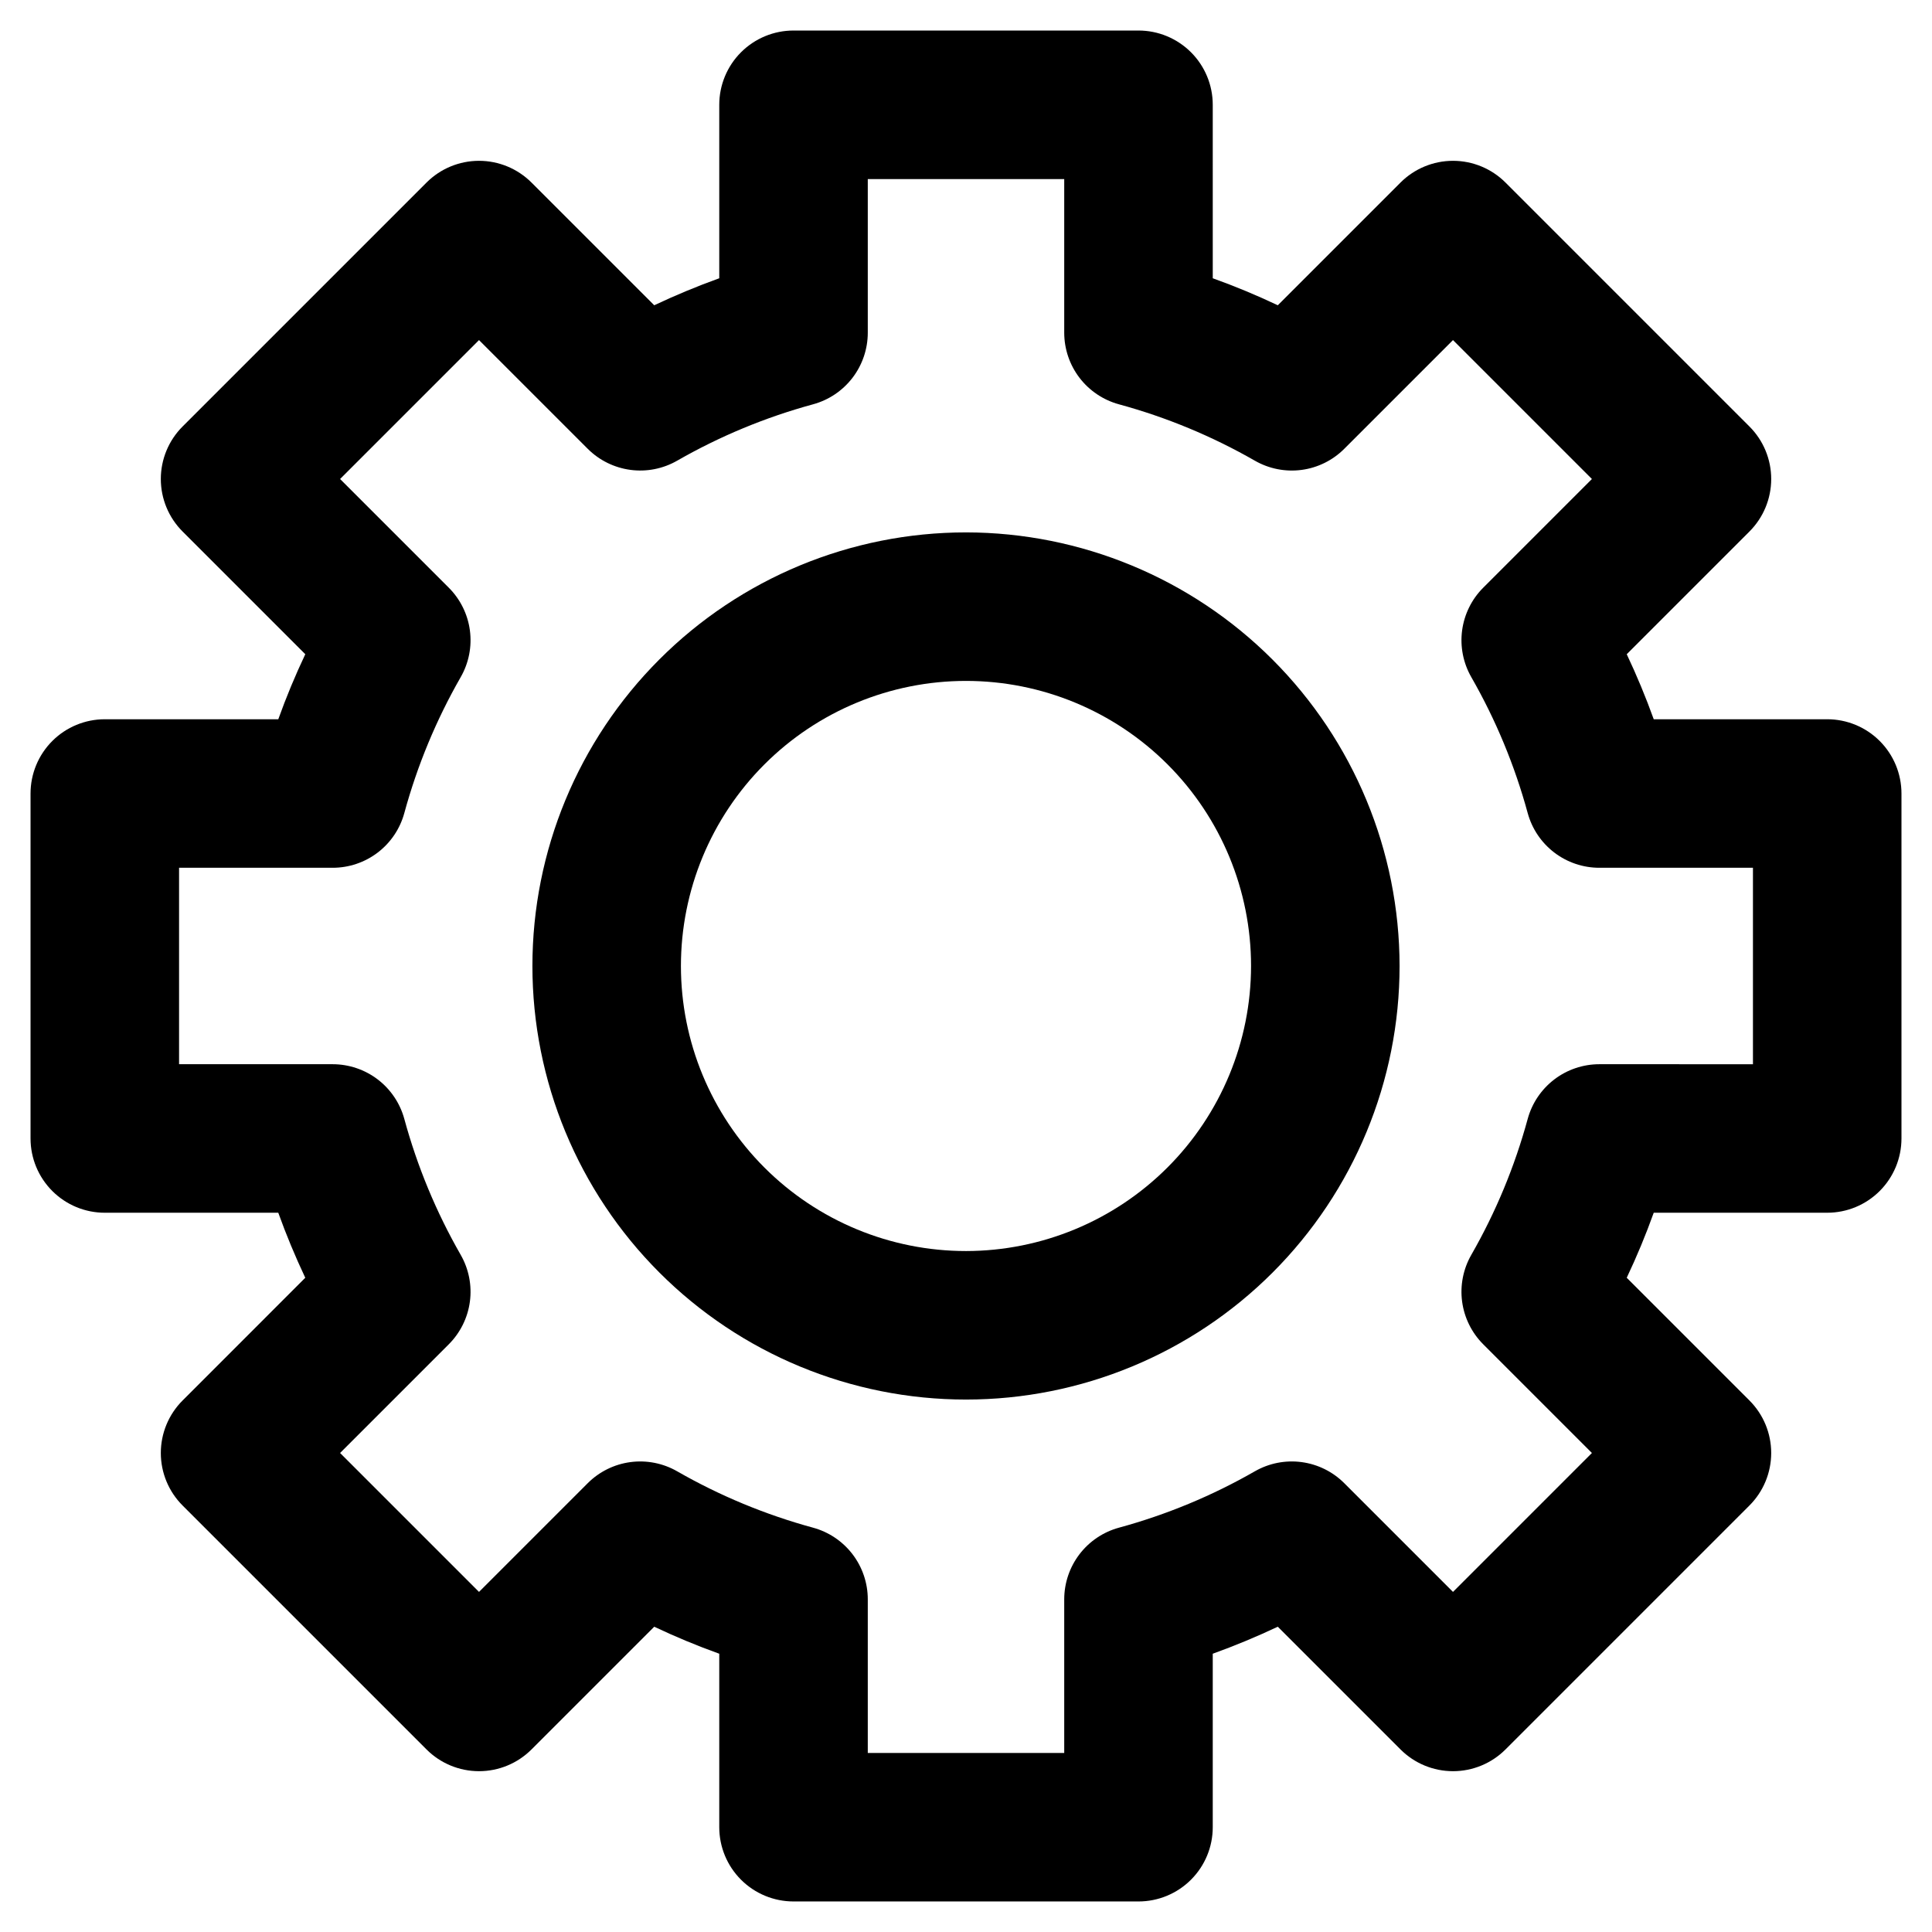 <?xml version="1.0" encoding="UTF-8"?>
<!-- Uploaded to: ICON Repo, www.svgrepo.com, Generator: ICON Repo Mixer Tools -->
<svg fill="#000000" width="800px" height="800px" version="1.1" viewBox="144 144 512 512" xmlns="http://www.w3.org/2000/svg">
 <g>
  <path d="m628.23 334.61h-45.973c-2.106-5.852-4.492-11.594-7.156-17.234l32.52-32.52c3.691-3.691 5.766-8.695 5.766-13.914s-2.074-10.227-5.766-13.914l-64.645-64.645c-3.691-3.691-8.695-5.766-13.914-5.766-5.223 0-10.227 2.074-13.918 5.766l-32.516 32.516c-5.629-2.668-11.371-5.055-17.234-7.156l-0.004-45.973c0.004-5.219-2.07-10.223-5.762-13.914-3.691-3.691-8.695-5.766-13.918-5.766h-91.418c-5.219 0-10.227 2.074-13.918 5.766-3.691 3.691-5.762 8.695-5.762 13.914v45.973c-5.852 2.106-11.594 4.492-17.234 7.156l-32.52-32.516c-3.691-3.691-8.695-5.766-13.914-5.766s-10.227 2.074-13.914 5.766l-64.645 64.645c-3.691 3.688-5.766 8.695-5.766 13.914s2.074 10.223 5.766 13.914l32.52 32.52c-2.668 5.629-5.055 11.371-7.156 17.234h-45.977c-5.219 0-10.223 2.07-13.914 5.762-3.691 3.691-5.766 8.699-5.766 13.918v91.418c0 5.223 2.074 10.227 5.766 13.918 3.691 3.691 8.695 5.766 13.914 5.762h45.973c2.106 5.852 4.492 11.594 7.156 17.234l-32.516 32.523c-3.691 3.688-5.766 8.691-5.766 13.914 0 5.219 2.074 10.223 5.766 13.914l64.645 64.645c3.688 3.691 8.695 5.766 13.914 5.766s10.223-2.074 13.914-5.766l32.52-32.52c5.629 2.668 11.371 5.055 17.234 7.156v45.973c0 5.219 2.07 10.223 5.762 13.914s8.699 5.766 13.918 5.766h91.418c5.223 0 10.227-2.074 13.918-5.766s5.766-8.695 5.762-13.914v-45.973c5.852-2.106 11.594-4.492 17.234-7.156l32.523 32.52c3.688 3.691 8.691 5.766 13.914 5.766 5.219 0 10.223-2.074 13.914-5.766l64.645-64.645c3.691-3.691 5.766-8.695 5.766-13.914 0-5.223-2.074-10.227-5.766-13.918l-32.52-32.52c2.668-5.629 5.055-11.371 7.156-17.234h45.973c5.219 0.004 10.223-2.07 13.914-5.762s5.766-8.695 5.766-13.918v-91.418c0-5.219-2.074-10.227-5.766-13.918-3.688-3.691-8.695-5.762-13.914-5.762zm-19.68 91.422-40.715-0.004c-4.32 0.004-8.52 1.426-11.949 4.047-3.434 2.625-5.906 6.309-7.039 10.477-3.43 12.586-8.449 24.684-14.938 36-2.148 3.75-3.004 8.102-2.434 12.387 0.574 4.281 2.539 8.258 5.594 11.312l28.805 28.805-36.816 36.816-28.805-28.805c-3.055-3.059-7.031-5.023-11.312-5.594-4.285-0.574-8.637 0.285-12.387 2.434-11.316 6.488-23.414 11.508-36 14.938-4.168 1.133-7.852 3.606-10.477 7.039-2.621 3.43-4.043 7.629-4.047 11.949v40.715h-52.059v-40.715c0-4.32-1.422-8.52-4.047-11.949-2.625-3.434-6.305-5.906-10.477-7.039-12.586-3.43-24.684-8.449-36-14.938-3.75-2.148-8.102-3.004-12.383-2.434-4.285 0.57-8.262 2.539-11.316 5.594l-28.805 28.805-36.816-36.816 28.805-28.805c3.055-3.055 5.023-7.031 5.594-11.312 0.57-4.285-0.285-8.637-2.434-12.387-6.488-11.316-11.508-23.414-14.938-36-1.133-4.168-3.606-7.852-7.035-10.477-3.434-2.621-7.633-4.043-11.953-4.047h-40.711v-52.059h40.715-0.004c4.32 0 8.52-1.422 11.953-4.047 3.43-2.625 5.902-6.305 7.035-10.477 3.43-12.586 8.449-24.684 14.938-36 2.148-3.75 3.004-8.102 2.434-12.383-0.57-4.285-2.539-8.262-5.594-11.316l-28.805-28.805 36.816-36.816 28.805 28.805c3.055 3.055 7.031 5.019 11.316 5.59 4.281 0.574 8.633-0.281 12.383-2.43 11.316-6.488 23.414-11.508 36-14.938 4.172-1.133 7.852-3.606 10.477-7.035 2.625-3.434 4.047-7.633 4.047-11.953v-40.711h52.059v40.715-0.004c0.004 4.32 1.426 8.52 4.047 11.953 2.625 3.43 6.309 5.902 10.477 7.035 12.586 3.43 24.684 8.449 36 14.938 3.75 2.152 8.102 3.008 12.387 2.438 4.285-0.57 8.262-2.539 11.312-5.598l28.805-28.805 36.816 36.816-28.805 28.805c-3.055 3.055-5.019 7.031-5.594 11.316-0.57 4.281 0.285 8.633 2.434 12.383 6.488 11.316 11.508 23.414 14.938 36 1.133 4.172 3.606 7.852 7.039 10.477 3.43 2.625 7.629 4.047 11.949 4.047h40.715z"/>
  <path d="m400 285.09c-30.477 0-59.703 12.105-81.25 33.656-21.551 21.547-33.656 50.773-33.656 81.25 0 30.473 12.105 59.699 33.656 81.25 21.547 21.547 50.773 33.652 81.25 33.652 30.473 0 59.699-12.105 81.25-33.652 21.547-21.551 33.652-50.777 33.652-81.25-0.031-30.465-12.148-59.672-33.691-81.215-21.543-21.543-50.75-33.656-81.211-33.691zm0 190.45c-20.039 0-39.254-7.957-53.422-22.125-14.164-14.168-22.125-33.383-22.125-53.418 0-20.039 7.961-39.254 22.125-53.422 14.168-14.164 33.383-22.125 53.422-22.125 20.035 0 39.25 7.961 53.418 22.125 14.168 14.168 22.125 33.383 22.125 53.422-0.02 20.027-7.988 39.23-22.148 53.395-14.164 14.16-33.367 22.129-53.395 22.148z"/>
 </g>
</svg>